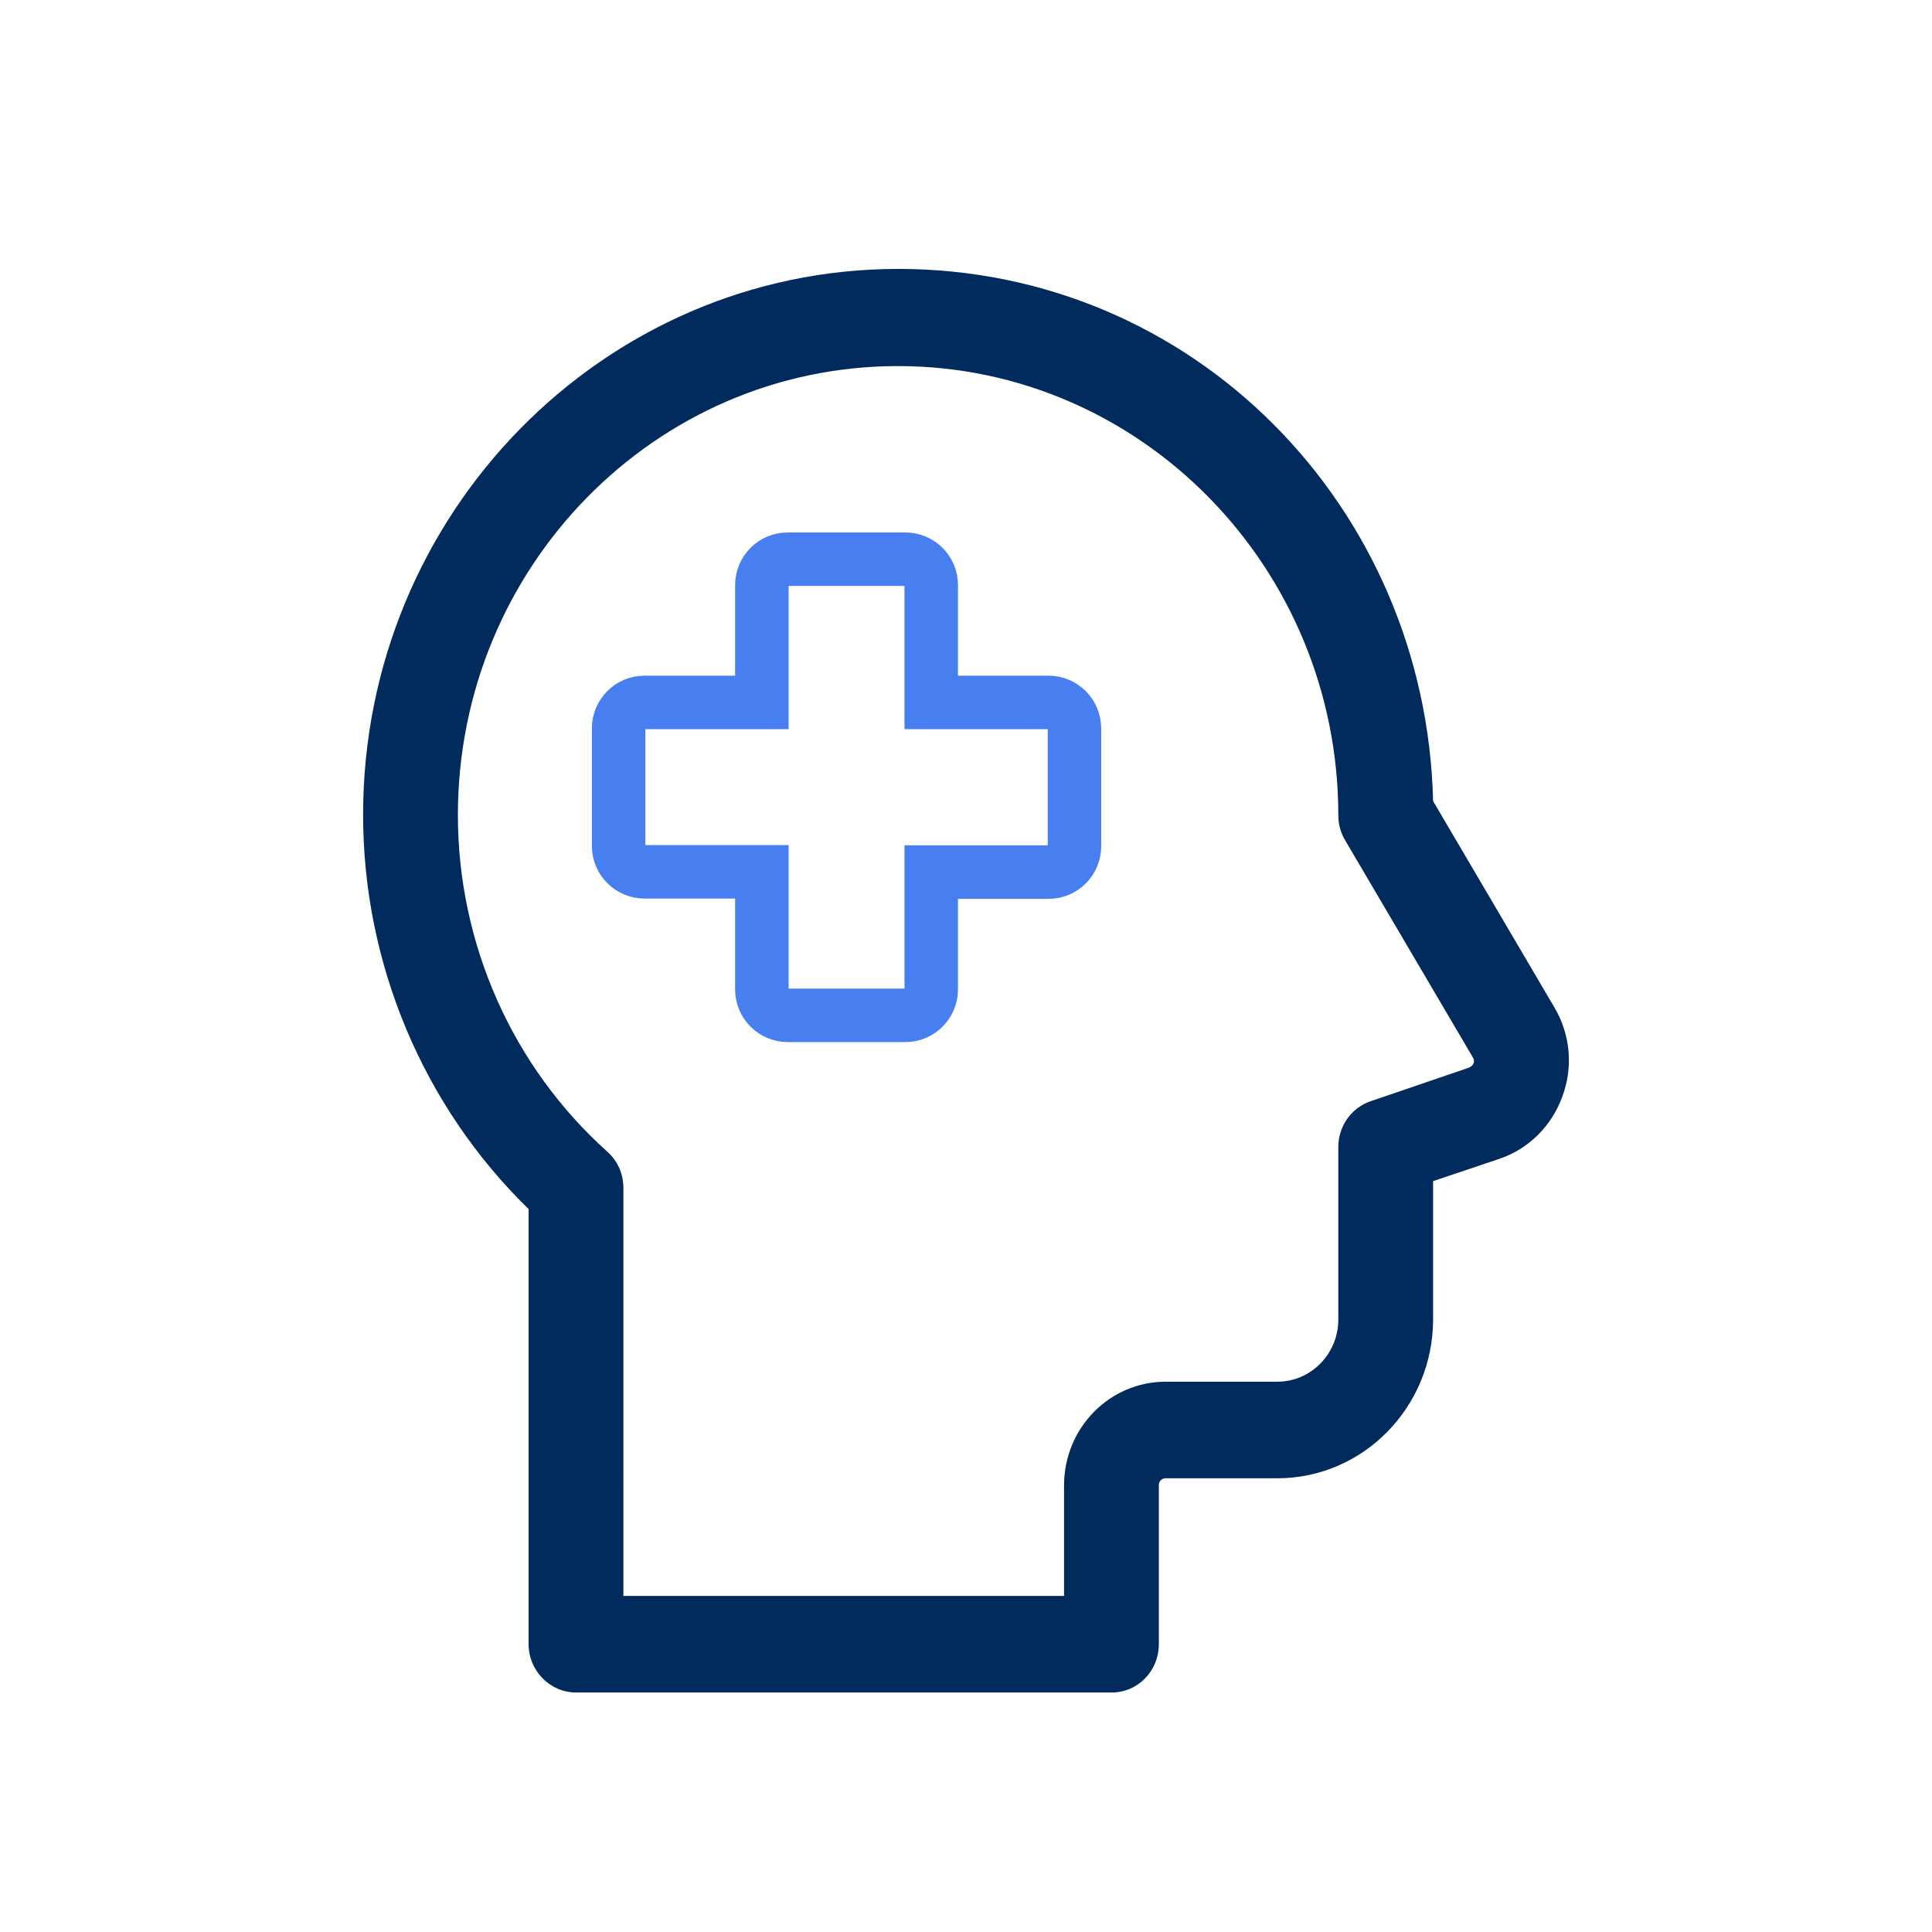 <?xml version="1.0" encoding="utf-8"?>
<!-- Generator: Adobe Illustrator 27.7.0, SVG Export Plug-In . SVG Version: 6.00 Build 0)  -->
<svg version="1.1" id="Layer_1" xmlns="http://www.w3.org/2000/svg" xmlns:xlink="http://www.w3.org/1999/xlink" x="0px" y="0px"
	 viewBox="0 0 650.2 650.2" style="enable-background:new 0 0 650.2 650.2;" xml:space="preserve">
<style type="text/css">
	.st0{fill-rule:evenodd;clip-rule:evenodd;fill:#002B5C;}
	.st1{fill:#477EF0;}
	.st2{fill-rule:evenodd;clip-rule:evenodd;fill:#477EF0;}
	.st3{fill-rule:evenodd;clip-rule:evenodd;fill:#477EF0;stroke:#477EF0;stroke-width:6;stroke-miterlimit:10;}
	.st4{fill:none;stroke:#477EF0;stroke-width:18;stroke-miterlimit:8;}
	.st5{clip-path:url(#SVGID_00000046319171831003503290000013526446842158298273_);}
	.st6{clip-path:url(#SVGID_00000055700491971623192180000001934570278324562862_);}
	.st7{fill-rule:evenodd;clip-rule:evenodd;fill:none;}
	.st8{fill:#3A7BF8;}
	.st9{fill:none;}
	.st10{fill-rule:evenodd;clip-rule:evenodd;fill:none;stroke:#477EF0;stroke-width:18;stroke-miterlimit:10;}
	.st11{fill:#477EF0;stroke:#477EF0;stroke-width:8;stroke-miterlimit:10;}
</style>
<g>
	<path class="st0" d="M374.1,569.6H193.9c-8.8,0-16-7.3-16-16.3V406.9c-35.5-34.6-55.7-82.6-55.7-132.7
		c0-101.3,80.8-183.7,180.1-183.7s177.6,79.9,180,179.1l40.8,69.4c5.4,9.1,6.4,20.1,2.7,30c-3.6,10-11.4,17.7-21.2,21l-22.3,7.5V444
		c0,29.5-23.5,53.5-52.4,53.5h-37.6c-1.3,0-2.3,1-2.3,2.3v53.5C390,562.4,382.9,569.6,374.1,569.6L374.1,569.6z M209.8,537.1h148.3
		v-37.2c0-19.3,15.3-34.9,34.2-34.9h37.6c11.3,0,20.5-9.4,20.5-20.9v-58.1c0-7,4.4-13.2,10.9-15.4l33.1-11.3
		c0.6-0.3,1.2-0.7,1.5-1.4c0.3-0.7,0.2-1.4-0.2-2l-43-73.1c-1.5-2.5-2.3-5.4-2.3-8.4c0-83.4-66.5-151.2-148.2-151.2
		s-148.1,67.7-148.1,151.1c0,43.3,18.3,84.6,50.3,113.3c3.5,3.1,5.4,7.5,5.4,12.2V537.1L209.8,537.1L209.8,537.1z"/>
</g>
<path class="st10" d="M352.9,236.4h-39.5v-39.5c0-4.9-4-8.7-8.7-8.7h-39.6c-4.9,0-8.7,4-8.7,8.7v39.5h-39.5c-4.9,0-8.7,4-8.7,8.7
	v39.6c0,4.9,4,8.7,8.7,8.7h39.5V333c0,4.9,4,8.7,8.7,8.7h39.6c4.9,0,8.7-4,8.7-8.7v-39.5h39.5c4.9,0,8.7-4,8.7-8.7v-39.6
	C361.6,240.3,357.7,236.4,352.9,236.4L352.9,236.4z"/>
</svg>
